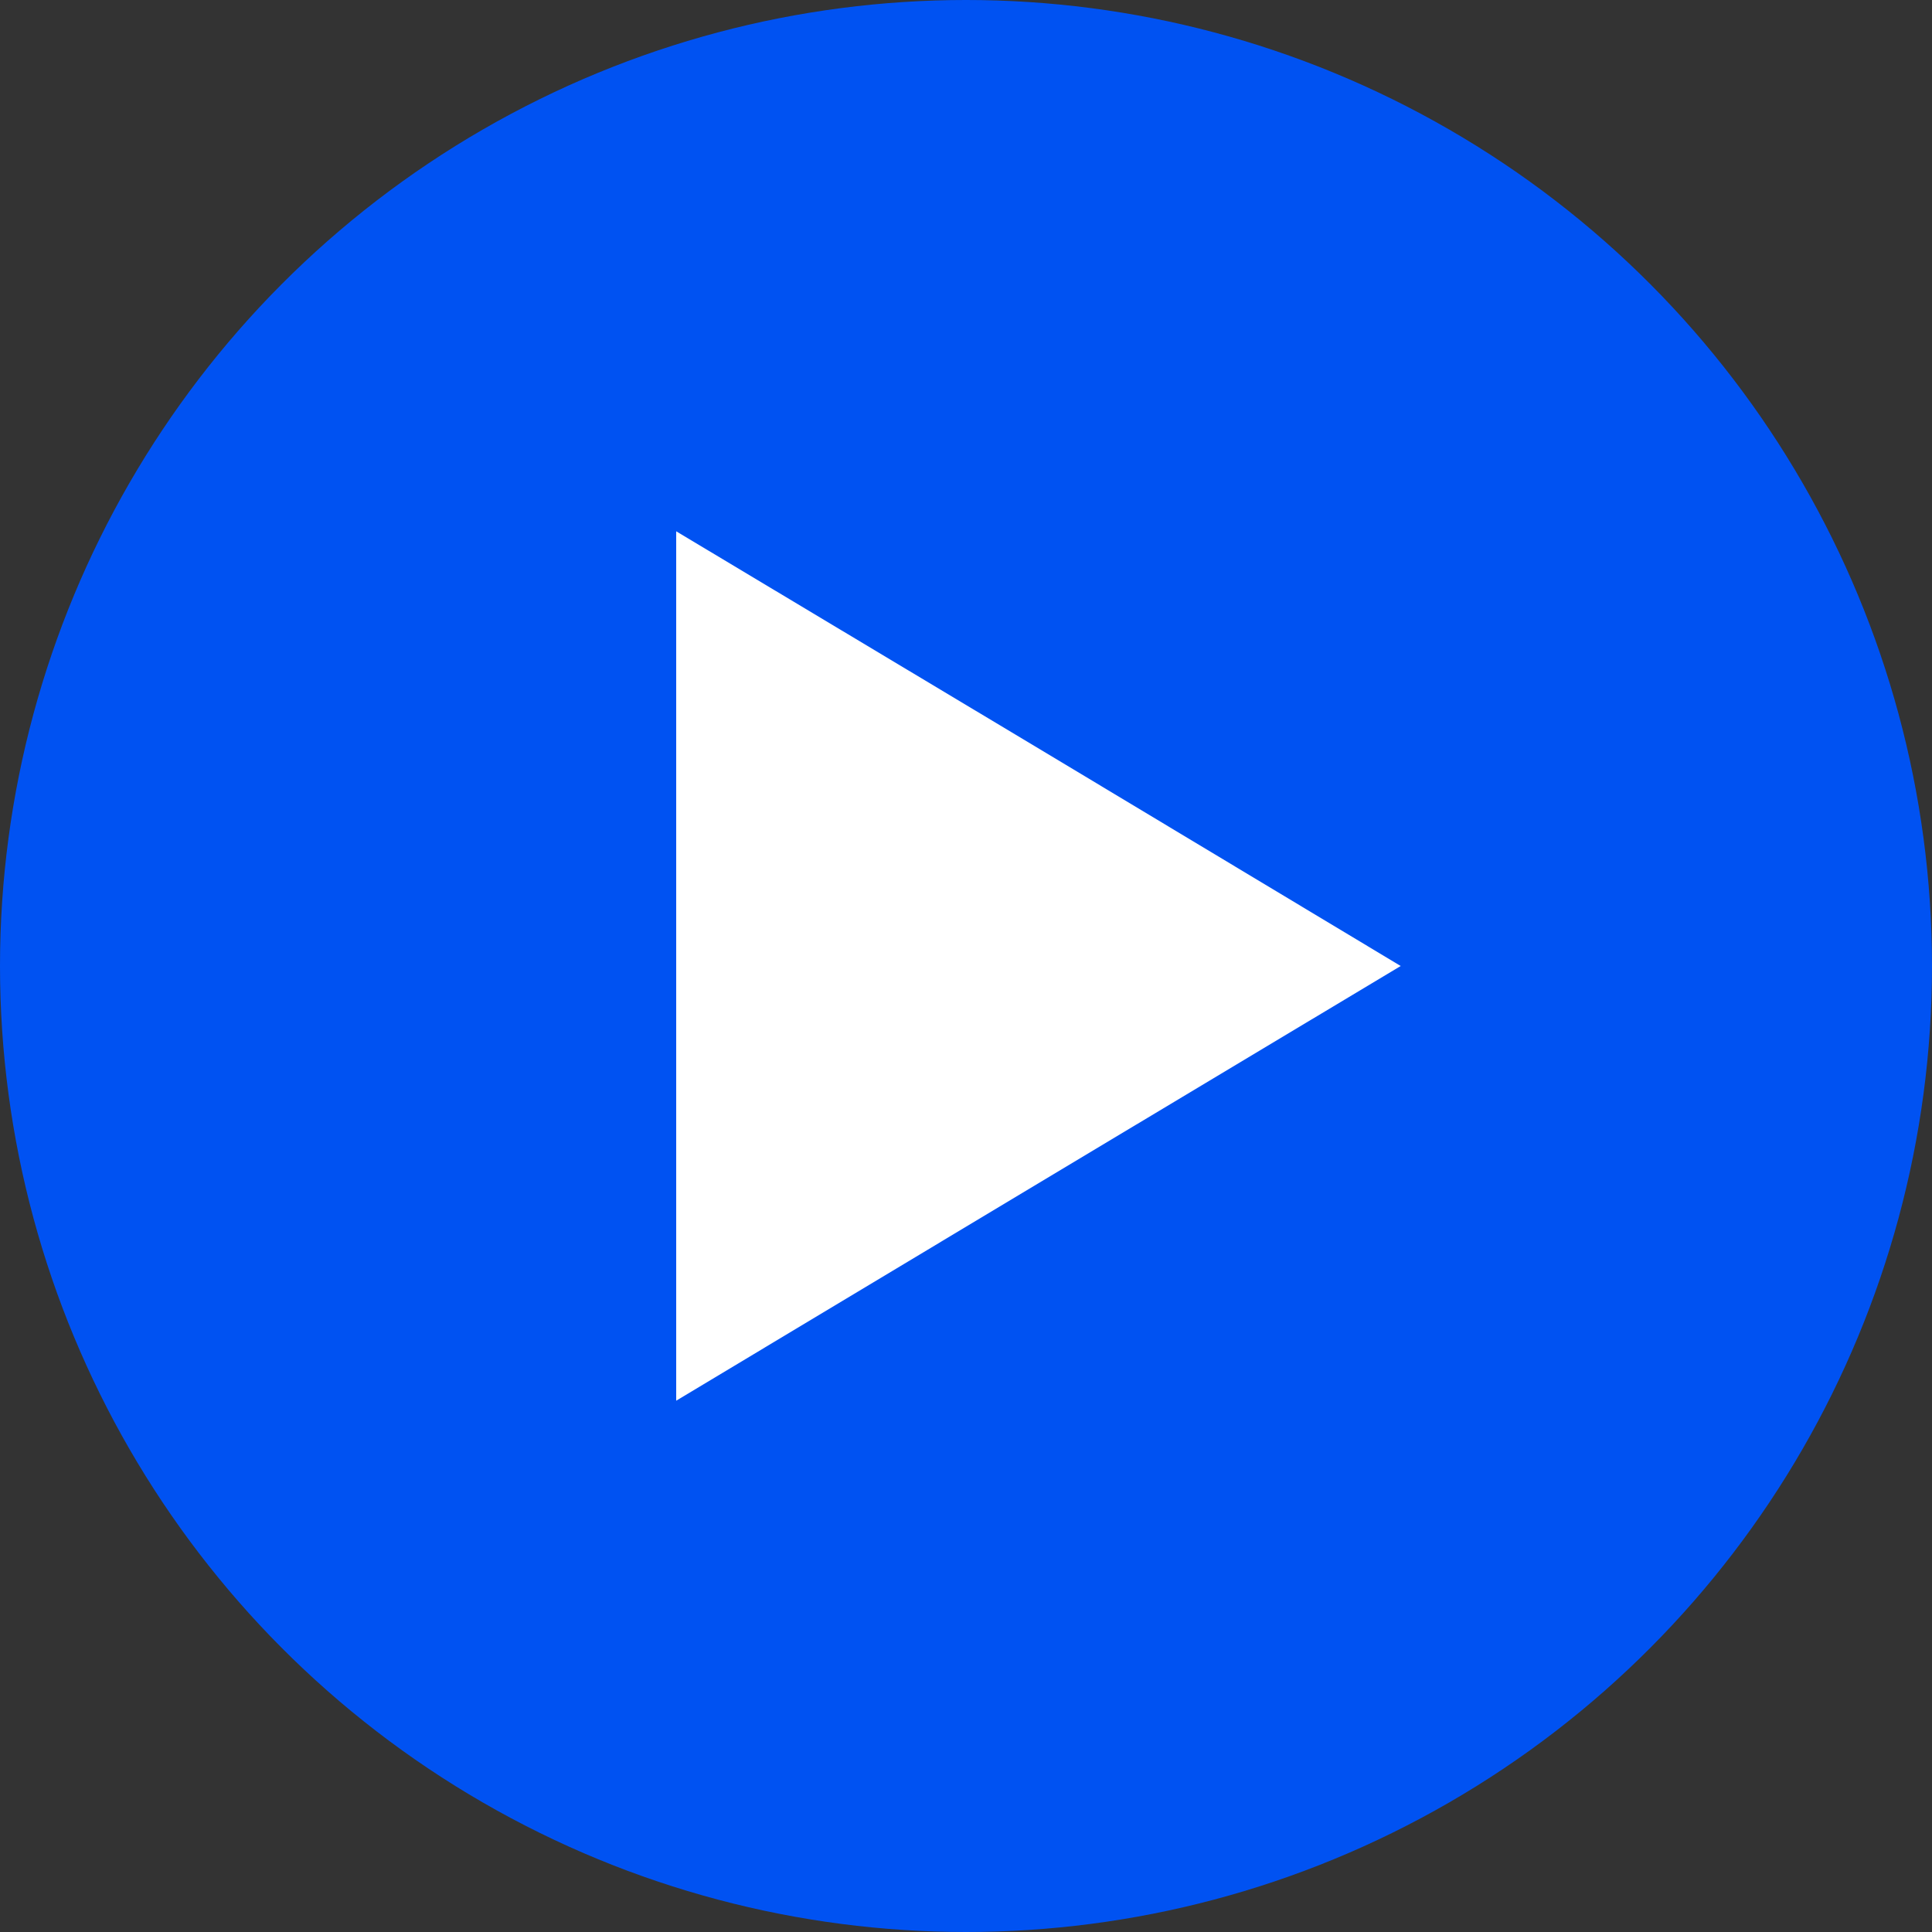 <?xml version="1.0" encoding="UTF-8"?> <svg xmlns="http://www.w3.org/2000/svg" width="40" height="40" viewBox="0 0 40 40" fill="none"><rect x="0" y="0" width="40" height="40" fill="#333333" stroke="none"/><circle cx="20" cy="20" r="20" fill="#0052F2"></circle><g clip-path="url(#clip0_749_1306)"><path d="M14 20V11L21.503 15.496L29 20L21.503 24.496L14 29V20Z" fill="white"></path></g><defs><clipPath id="clip0_749_1306"><rect width="15" height="18" fill="white" transform="translate(14 11)"></rect></clipPath></defs></svg> 